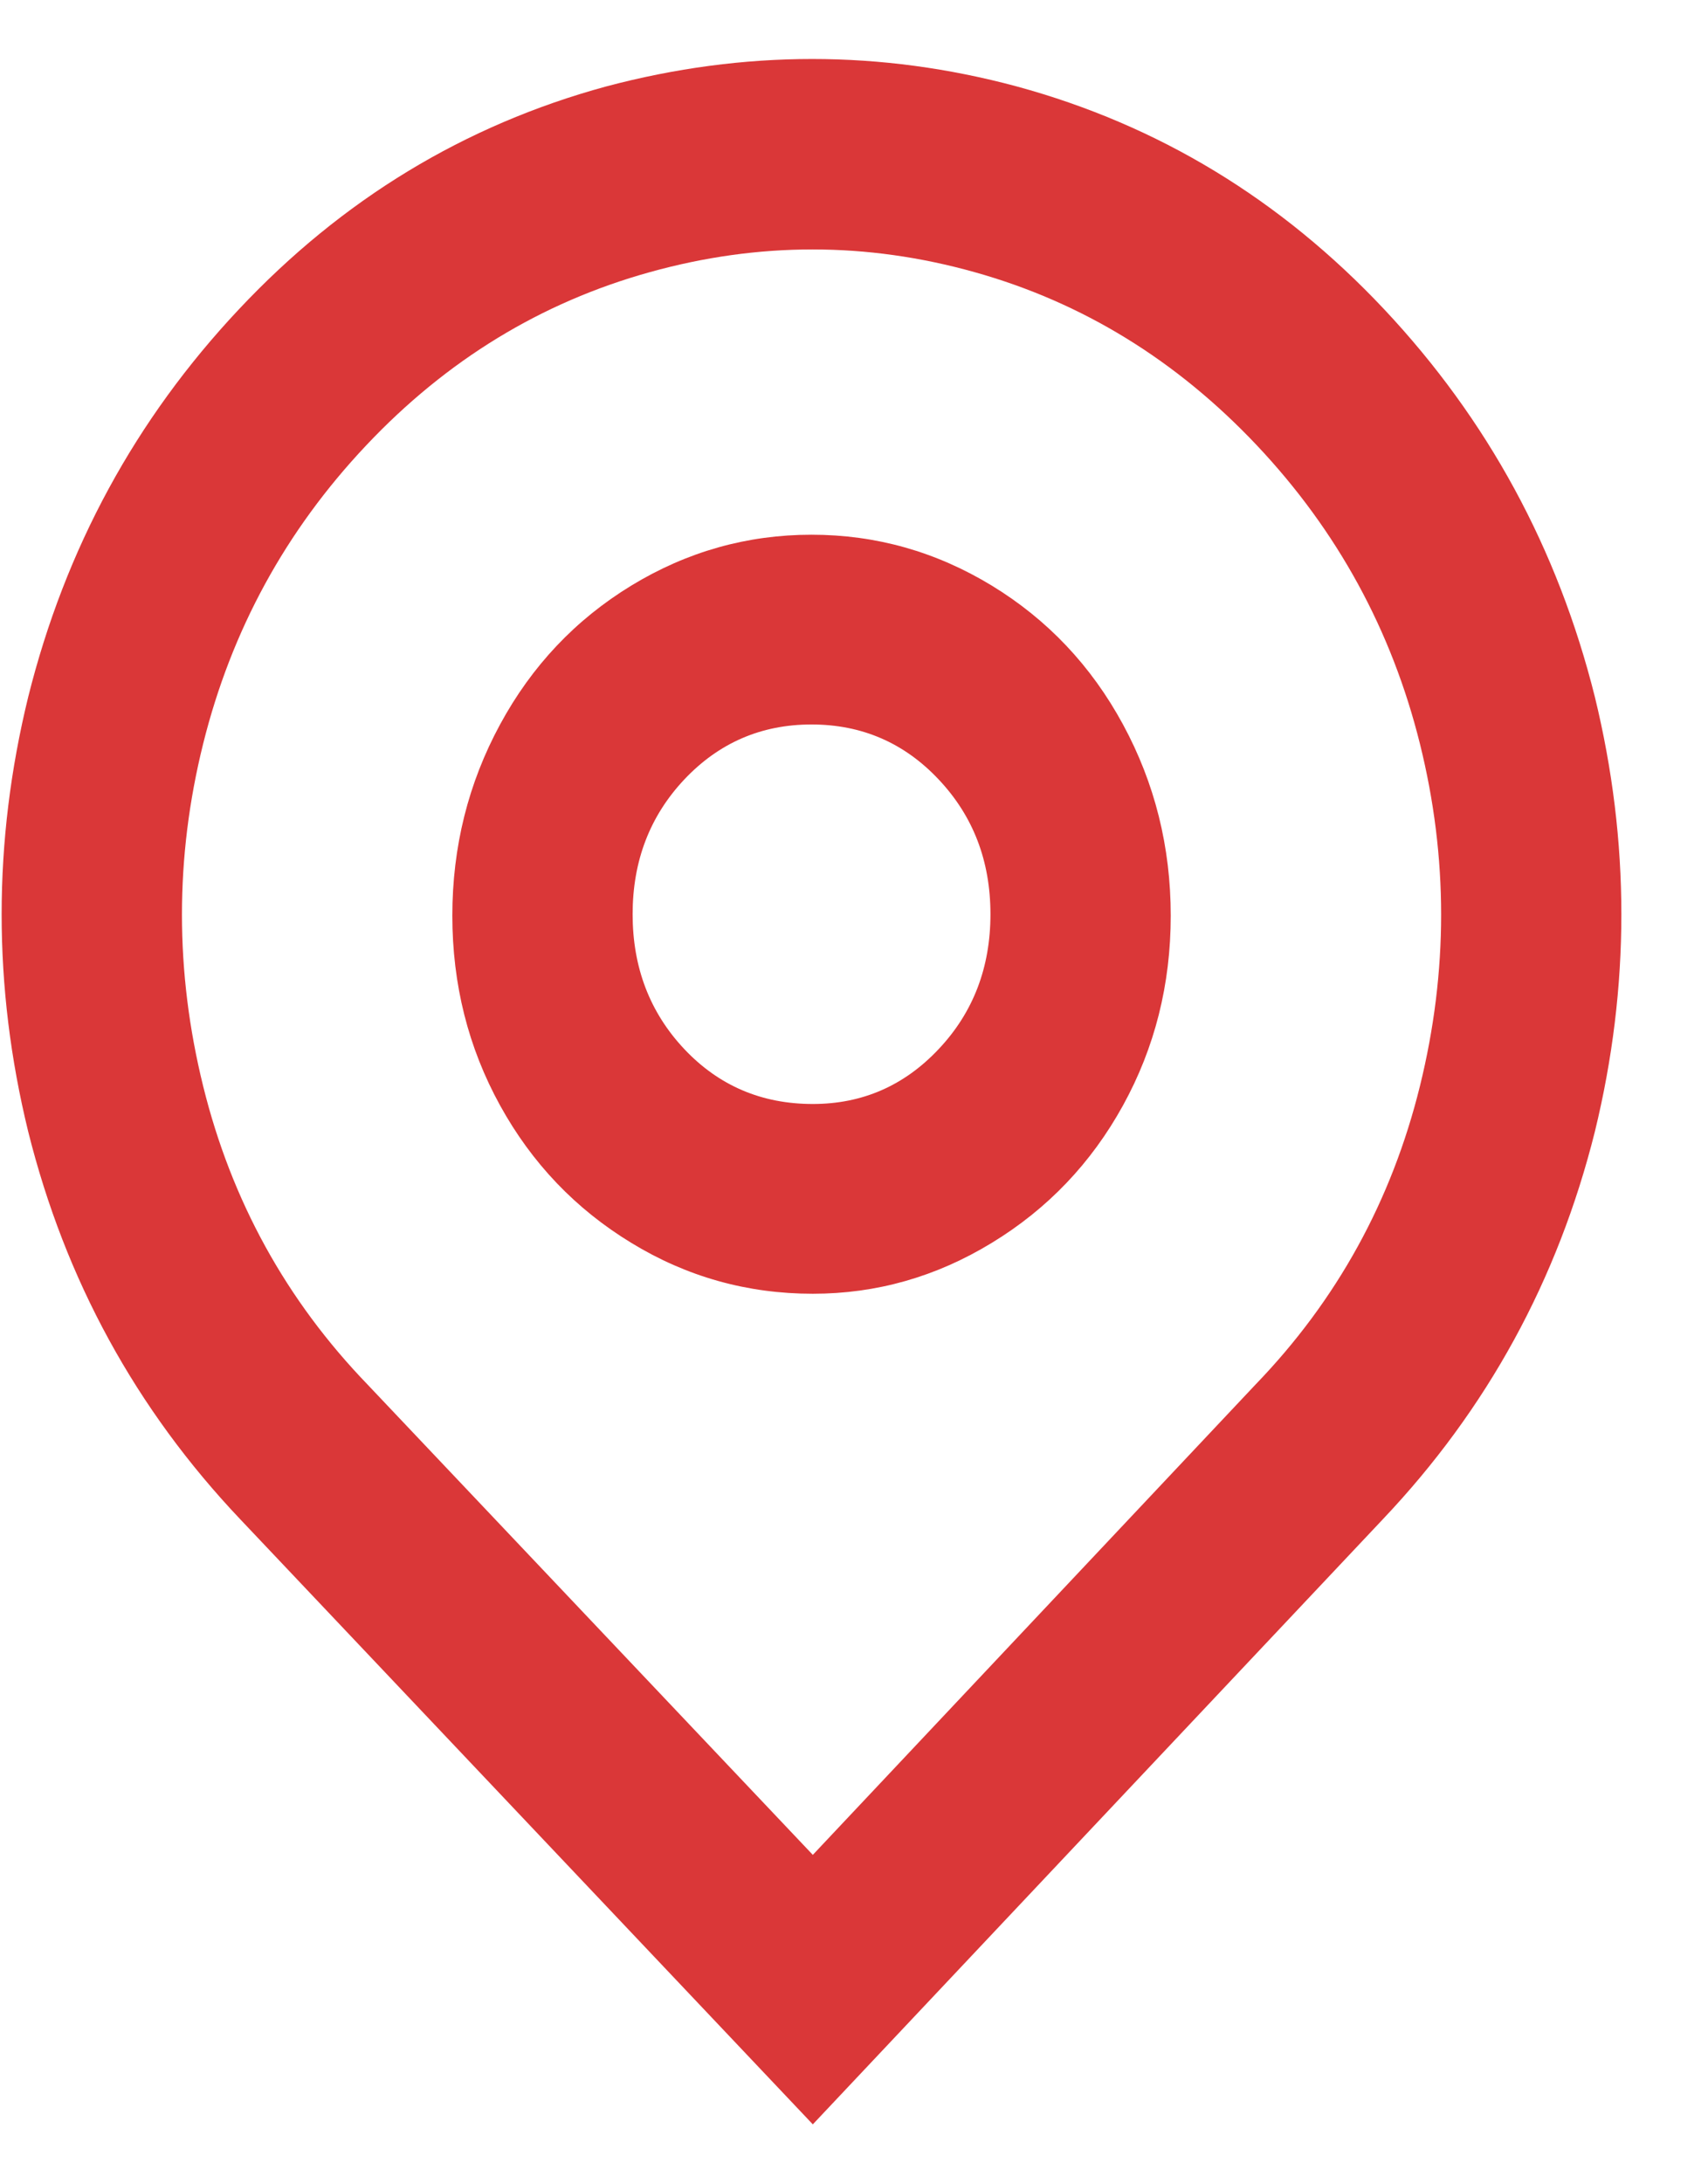 <svg width="18" height="23" viewBox="0 0 18 23" fill="none" xmlns="http://www.w3.org/2000/svg">
<path d="M8.566 19.54L13.232 14.585C14.089 13.697 14.666 12.649 14.964 11.442C15.262 10.235 15.262 9.033 14.964 7.835C14.666 6.638 14.093 5.59 13.246 4.692C12.398 3.794 11.407 3.185 10.271 2.867C9.134 2.548 7.994 2.548 6.848 2.867C5.703 3.185 4.706 3.794 3.859 4.692C3.011 5.59 2.439 6.638 2.141 7.835C1.843 9.033 1.843 10.235 2.141 11.442C2.439 12.649 3.016 13.697 3.873 14.585L8.566 19.54ZM8.566 22.379L2.532 16.005C1.433 14.846 0.688 13.485 0.297 11.92C-0.076 10.394 -0.076 8.869 0.297 7.343C0.688 5.778 1.428 4.417 2.518 3.258C3.607 2.099 4.897 1.317 6.387 0.911C7.84 0.525 9.283 0.525 10.717 0.911C12.207 1.317 13.497 2.099 14.587 3.258C15.676 4.417 16.417 5.778 16.808 7.343C17.18 8.869 17.18 10.394 16.808 11.92C16.417 13.485 15.672 14.846 14.573 16.005L8.566 22.379ZM8.566 11.63C9.088 11.63 9.53 11.437 9.893 11.051C10.257 10.665 10.438 10.191 10.438 9.631C10.438 9.071 10.257 8.598 9.893 8.212C9.53 7.826 9.083 7.632 8.552 7.632C8.022 7.632 7.575 7.826 7.211 8.212C6.848 8.598 6.667 9.071 6.667 9.631C6.667 10.191 6.848 10.665 7.211 11.051C7.575 11.437 8.026 11.63 8.566 11.63ZM8.566 13.629C7.877 13.629 7.239 13.451 6.653 13.093C6.066 12.736 5.605 12.253 5.27 11.645C4.935 11.037 4.767 10.37 4.767 9.646C4.767 8.922 4.935 8.25 5.27 7.632C5.605 7.014 6.066 6.527 6.653 6.169C7.239 5.812 7.873 5.633 8.552 5.633C9.232 5.633 9.865 5.812 10.452 6.169C11.039 6.527 11.5 7.014 11.835 7.632C12.17 8.25 12.338 8.922 12.338 9.646C12.338 10.37 12.17 11.037 11.835 11.645C11.5 12.253 11.039 12.736 10.452 13.093C9.865 13.451 9.237 13.629 8.566 13.629Z" fill="#DA3738"/>
</svg>
